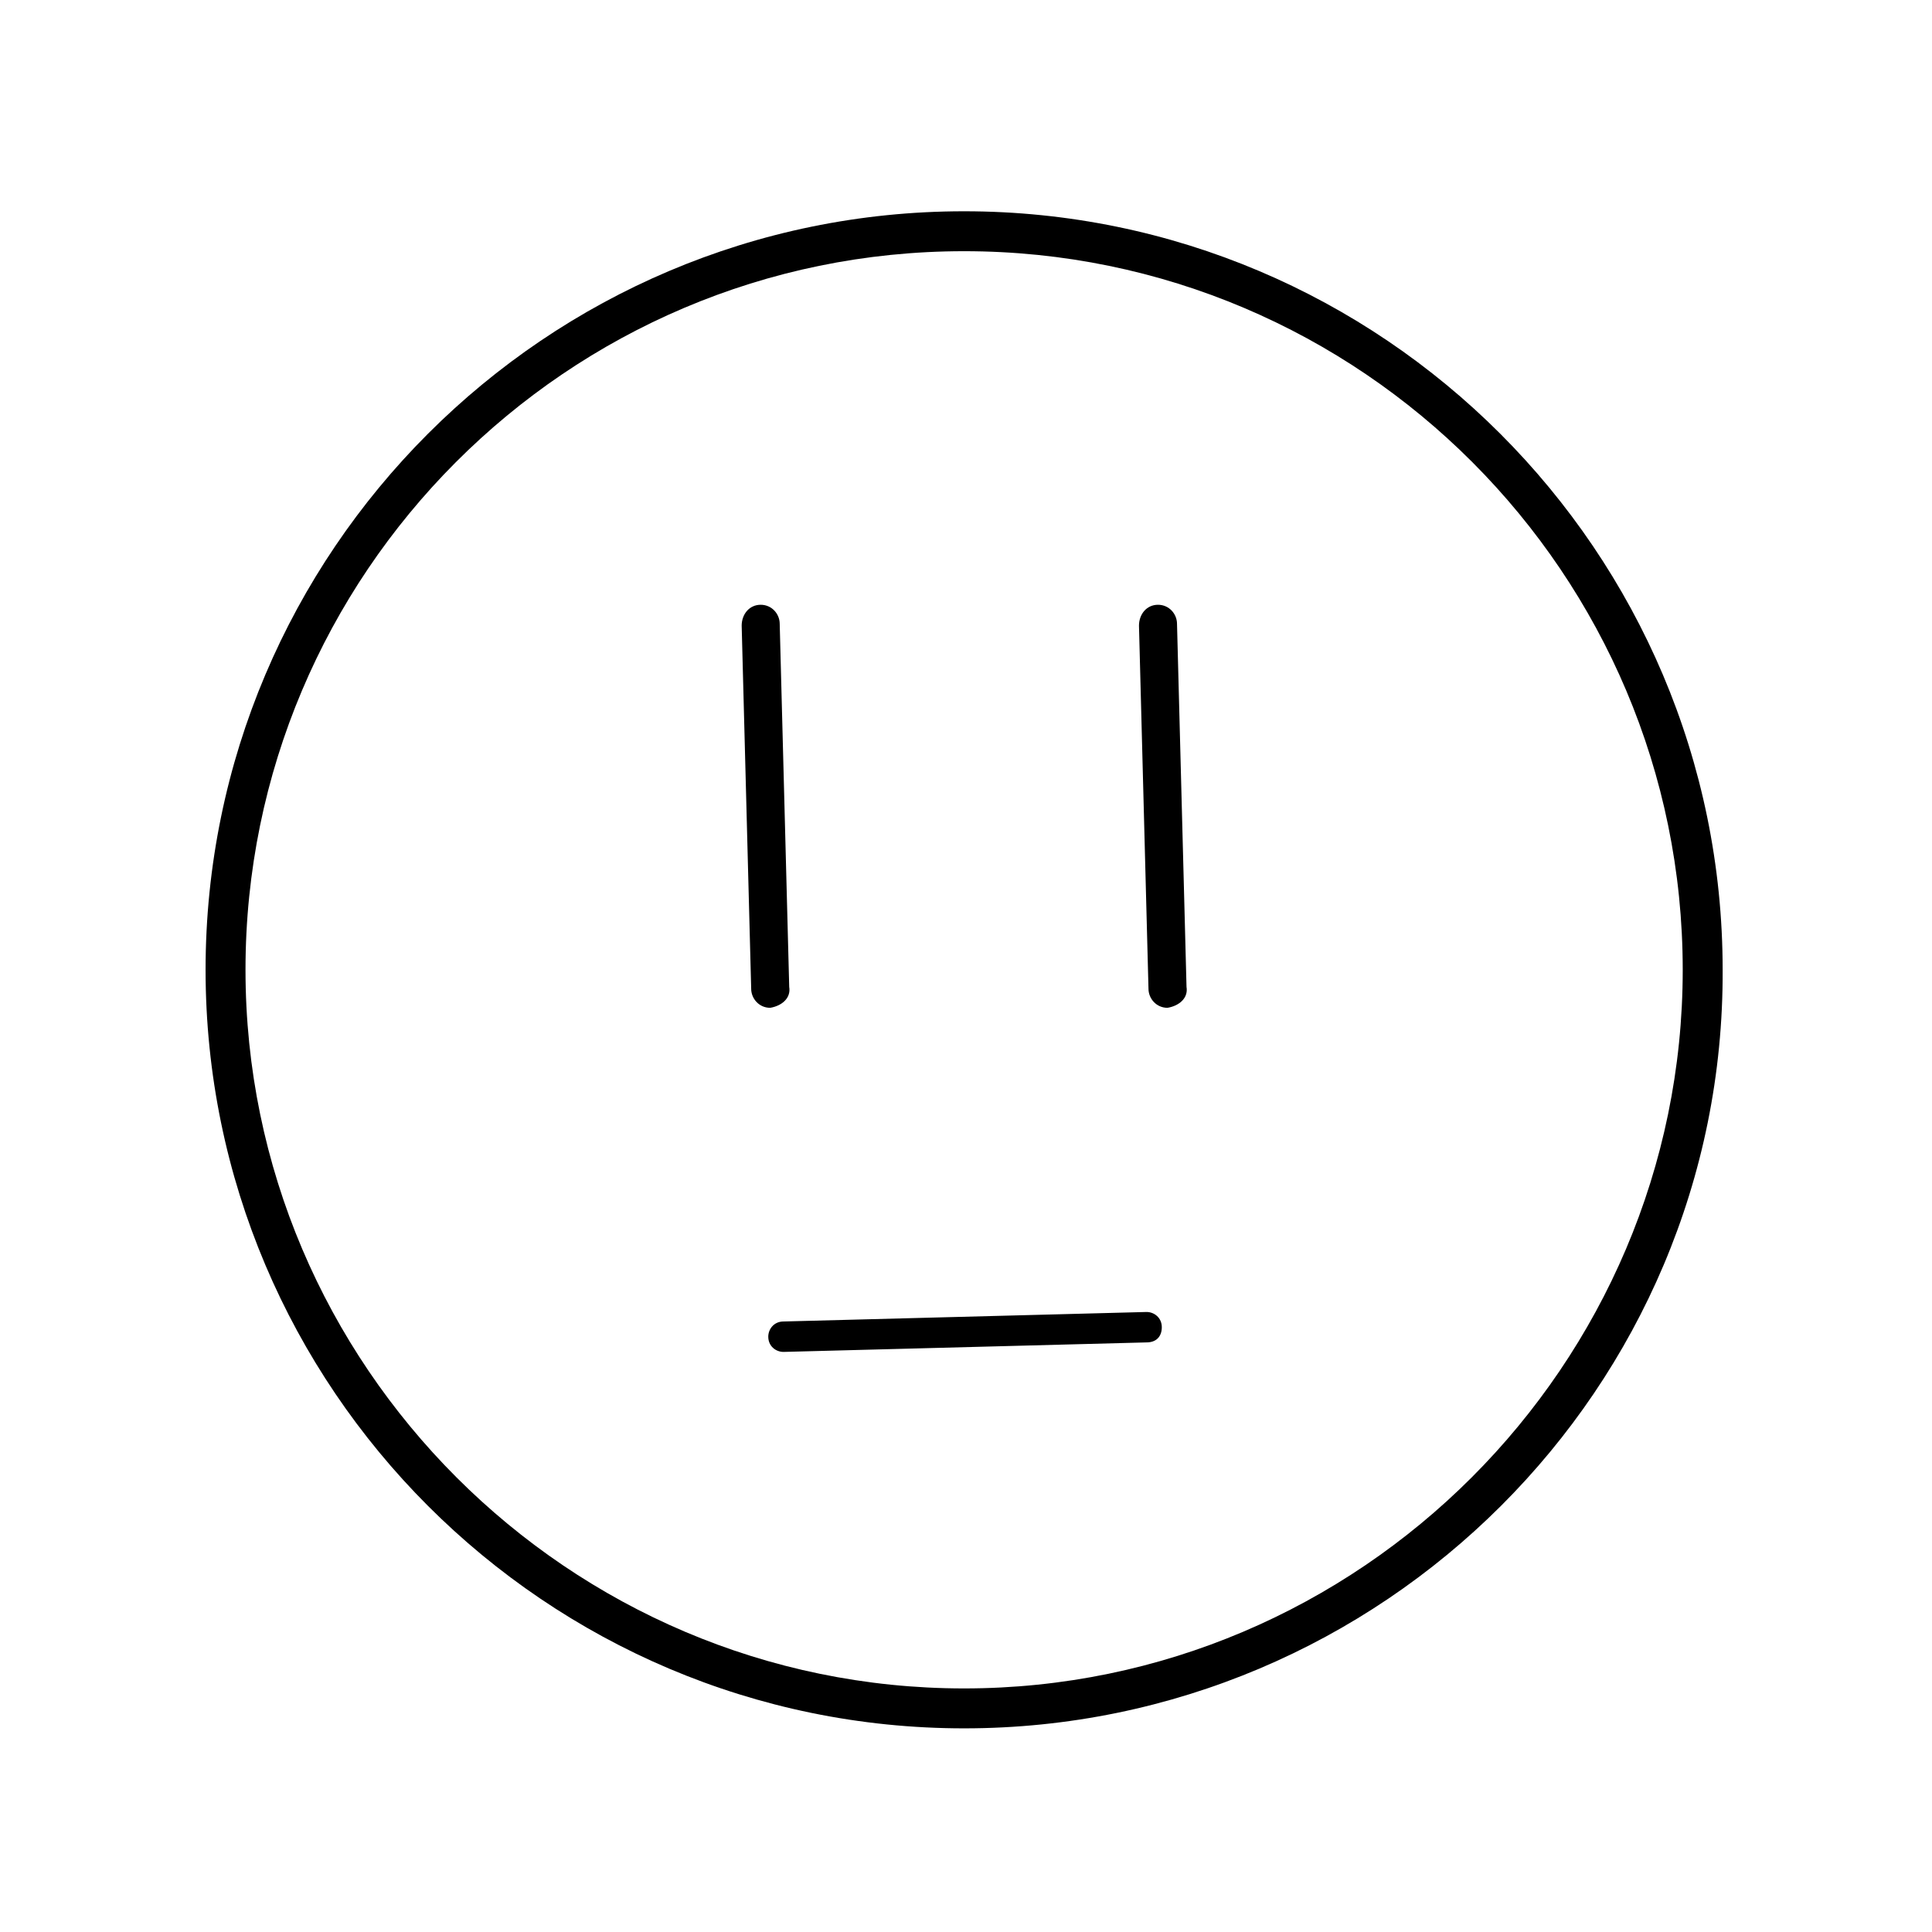 <?xml version="1.0" encoding="UTF-8"?>
<!-- Uploaded to: ICON Repo, www.iconrepo.com, Generator: ICON Repo Mixer Tools -->
<svg fill="#000000" width="800px" height="800px" version="1.1" viewBox="144 144 512 512" xmlns="http://www.w3.org/2000/svg">
 <g>
  <path d="m399.5 602.03c-110.84 0-201.02-90.184-201.02-201.02 0-110.84 90.184-201.02 201.02-201.02 110.84 0 201.02 90.184 201.02 201.02 0.504 110.84-90.184 201.02-201.02 201.02zm0-391.46c-105.3 0-190.44 85.648-190.44 190.44 0 104.79 85.648 190.44 190.44 190.44 104.79 0 190.44-85.648 190.44-190.44-0.004-104.79-85.148-190.44-190.44-190.44z"/>
  <path d="m348.11 411.08c-3.023 0-5.039-2.519-5.039-5.039l-2.519-96.227c0-3.023 2.016-5.543 5.039-5.543 3.023 0 5.039 2.519 5.039 5.039l2.519 96.227c0.504 3.023-2.016 5.039-5.039 5.543z"/>
  <path d="m453.4 411.08c-3.023 0-5.039-2.519-5.039-5.039l-2.519-96.227c0-3.023 2.016-5.543 5.039-5.543 3.023 0 5.039 2.519 5.039 5.039l2.519 96.227c0.504 3.023-2.016 5.039-5.039 5.543z"/>
  <path d="m351.63 502.27c-2.016 0-4.031-1.512-4.031-4.031 0-2.016 1.512-4.031 4.031-4.031l96.227-2.519c2.016 0 4.031 1.512 4.031 4.031 0 2.519-1.512 4.031-4.031 4.031z"/>
 </g>
</svg>